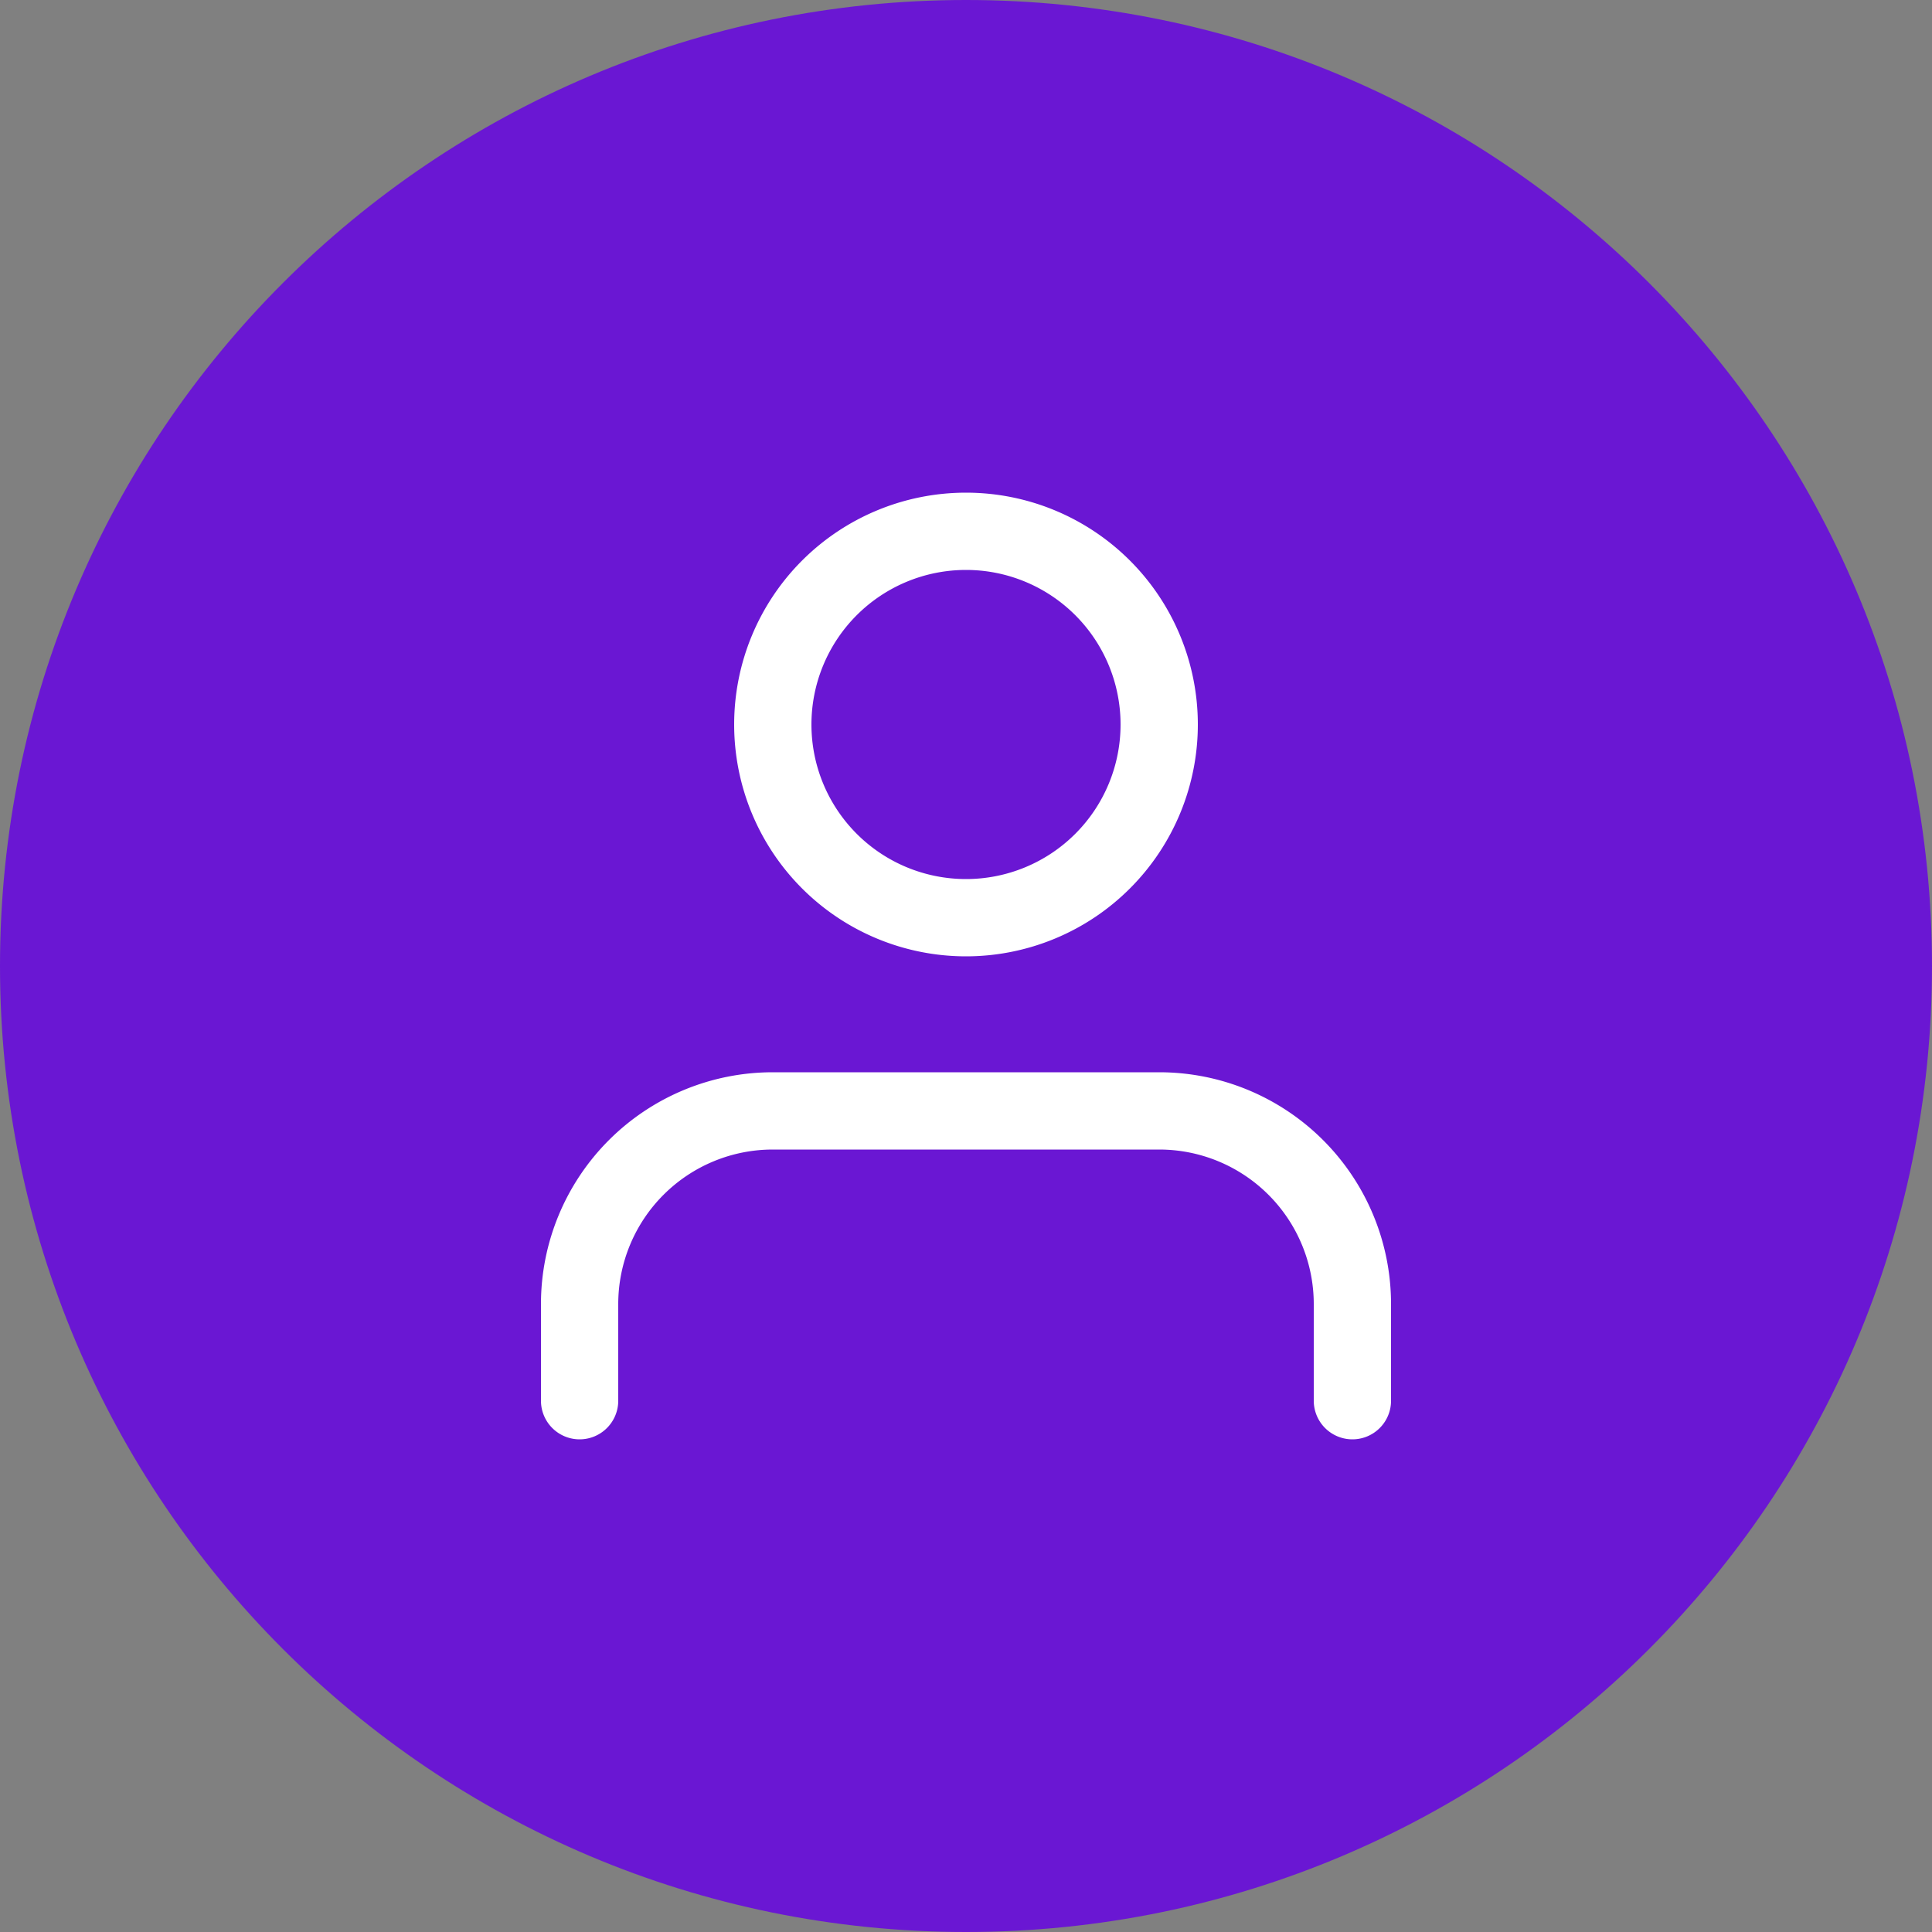<svg width="64" height="64" fill="none" xmlns="http://www.w3.org/2000/svg"><rect width="100%" height="100%" fill="#808080" stroke="none"/><path d="M0 32C0 14.327 14.327 0 32 0c17.673 0 32 14.327 32 32 0 17.673-14.327 32-32 32C14.327 64 0 49.673 0 32z" fill="#6A17D3"/><path d="M44.8 46.4v-3.2a6.4 6.4 0 0 0-6.4-6.4H25.6a6.4 6.4 0 0 0-6.4 6.4v3.2M32 30.4a6.4 6.4 0 1 0 0-12.8 6.4 6.4 0 0 0 0 12.8z" stroke="#fff" stroke-width="2.56" stroke-linecap="round" stroke-linejoin="round"/></svg>